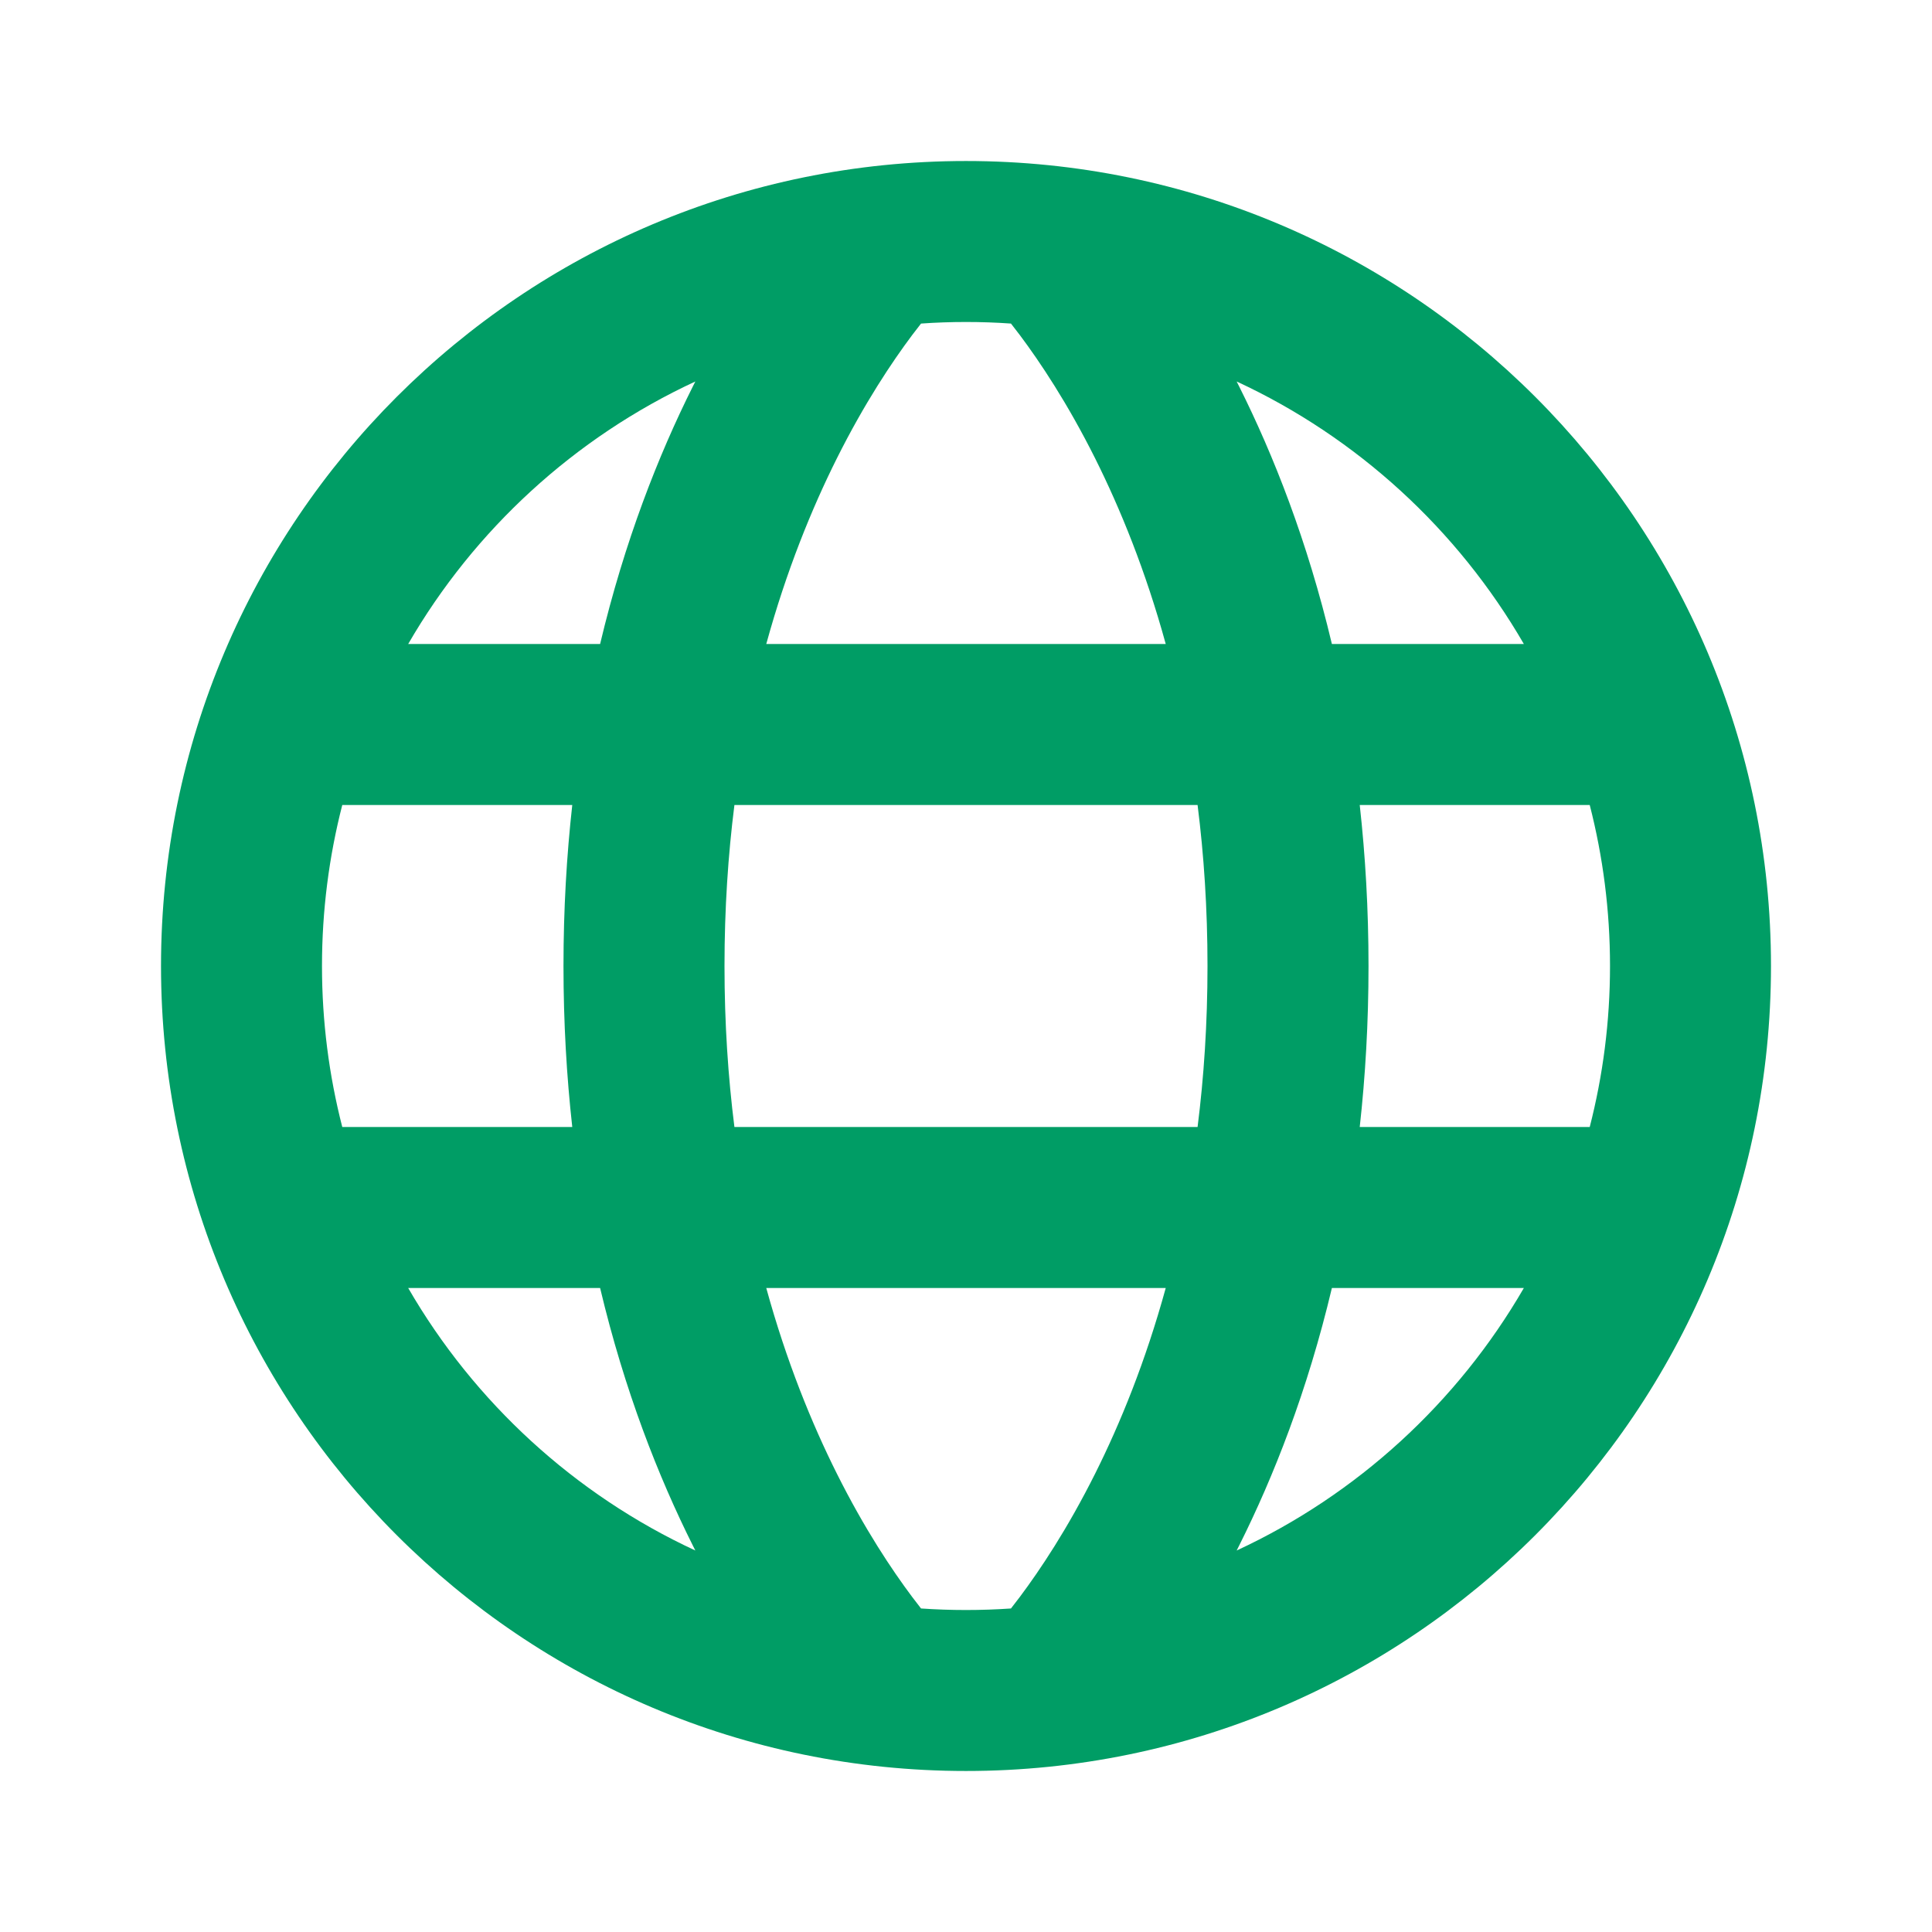 <?xml version="1.0" encoding="UTF-8"?> <svg xmlns="http://www.w3.org/2000/svg" width="44" height="44" viewBox="0 0 44 44" fill="none"><path fill-rule="evenodd" clip-rule="evenodd" d="M22 40.333C11.875 40.333 3.667 32.125 3.667 22C3.667 11.875 11.875 3.667 22 3.667C32.125 3.667 40.333 11.875 40.333 22C40.333 32.125 32.125 40.333 22 40.333ZM22 7.333C21.656 7.333 21.314 7.345 20.976 7.369C20.913 7.448 20.846 7.536 20.774 7.631C20.317 8.241 19.689 9.179 19.056 10.445C18.487 11.584 17.912 12.99 17.451 14.667H26.549C26.088 12.99 25.513 11.584 24.944 10.445C24.311 9.179 23.683 8.241 23.226 7.631C23.154 7.536 23.087 7.448 23.024 7.369C22.686 7.345 22.344 7.333 22 7.333ZM12.833 22C12.833 20.708 12.905 19.486 13.033 18.333H7.795C7.494 19.505 7.333 20.734 7.333 22C7.333 23.266 7.494 24.495 7.795 25.667H13.033C12.905 24.514 12.833 23.292 12.833 22ZM13.667 29.333H9.296C10.803 31.939 13.089 34.038 15.836 35.312L15.777 35.195C14.996 33.634 14.225 31.679 13.667 29.333ZM17.451 29.333L26.549 29.333C26.088 31.01 25.513 32.417 24.944 33.555C24.311 34.821 23.683 35.759 23.226 36.369C23.154 36.465 23.087 36.552 23.024 36.632C22.686 36.655 22.344 36.667 22 36.667C21.656 36.667 21.314 36.655 20.976 36.632C20.913 36.552 20.846 36.465 20.774 36.369C20.317 35.759 19.689 34.821 19.056 33.555C18.487 32.417 17.912 31.01 17.451 29.333ZM27.274 25.667L16.726 25.667C16.582 24.529 16.5 23.307 16.5 22C16.5 20.693 16.582 19.471 16.726 18.333H27.274C27.418 19.471 27.5 20.693 27.5 22C27.5 23.307 27.418 24.529 27.274 25.667ZM30.333 29.333C29.776 31.679 29.004 33.634 28.223 35.195L28.164 35.312C30.911 34.038 33.197 31.939 34.705 29.333H30.333ZM36.205 25.667H30.967C31.095 24.514 31.167 23.292 31.167 22C31.167 20.708 31.095 19.486 30.967 18.333H36.205C36.506 19.505 36.667 20.734 36.667 22C36.667 23.266 36.506 24.495 36.205 25.667ZM15.777 8.805C14.996 10.366 14.225 12.321 13.667 14.667H9.296C10.803 12.061 13.089 9.962 15.836 8.688L15.777 8.805ZM28.164 8.688C30.911 9.962 33.197 12.061 34.705 14.667H30.333C29.776 12.321 29.004 10.366 28.223 8.805L28.164 8.688Z" fill="#009D65"></path></svg> 